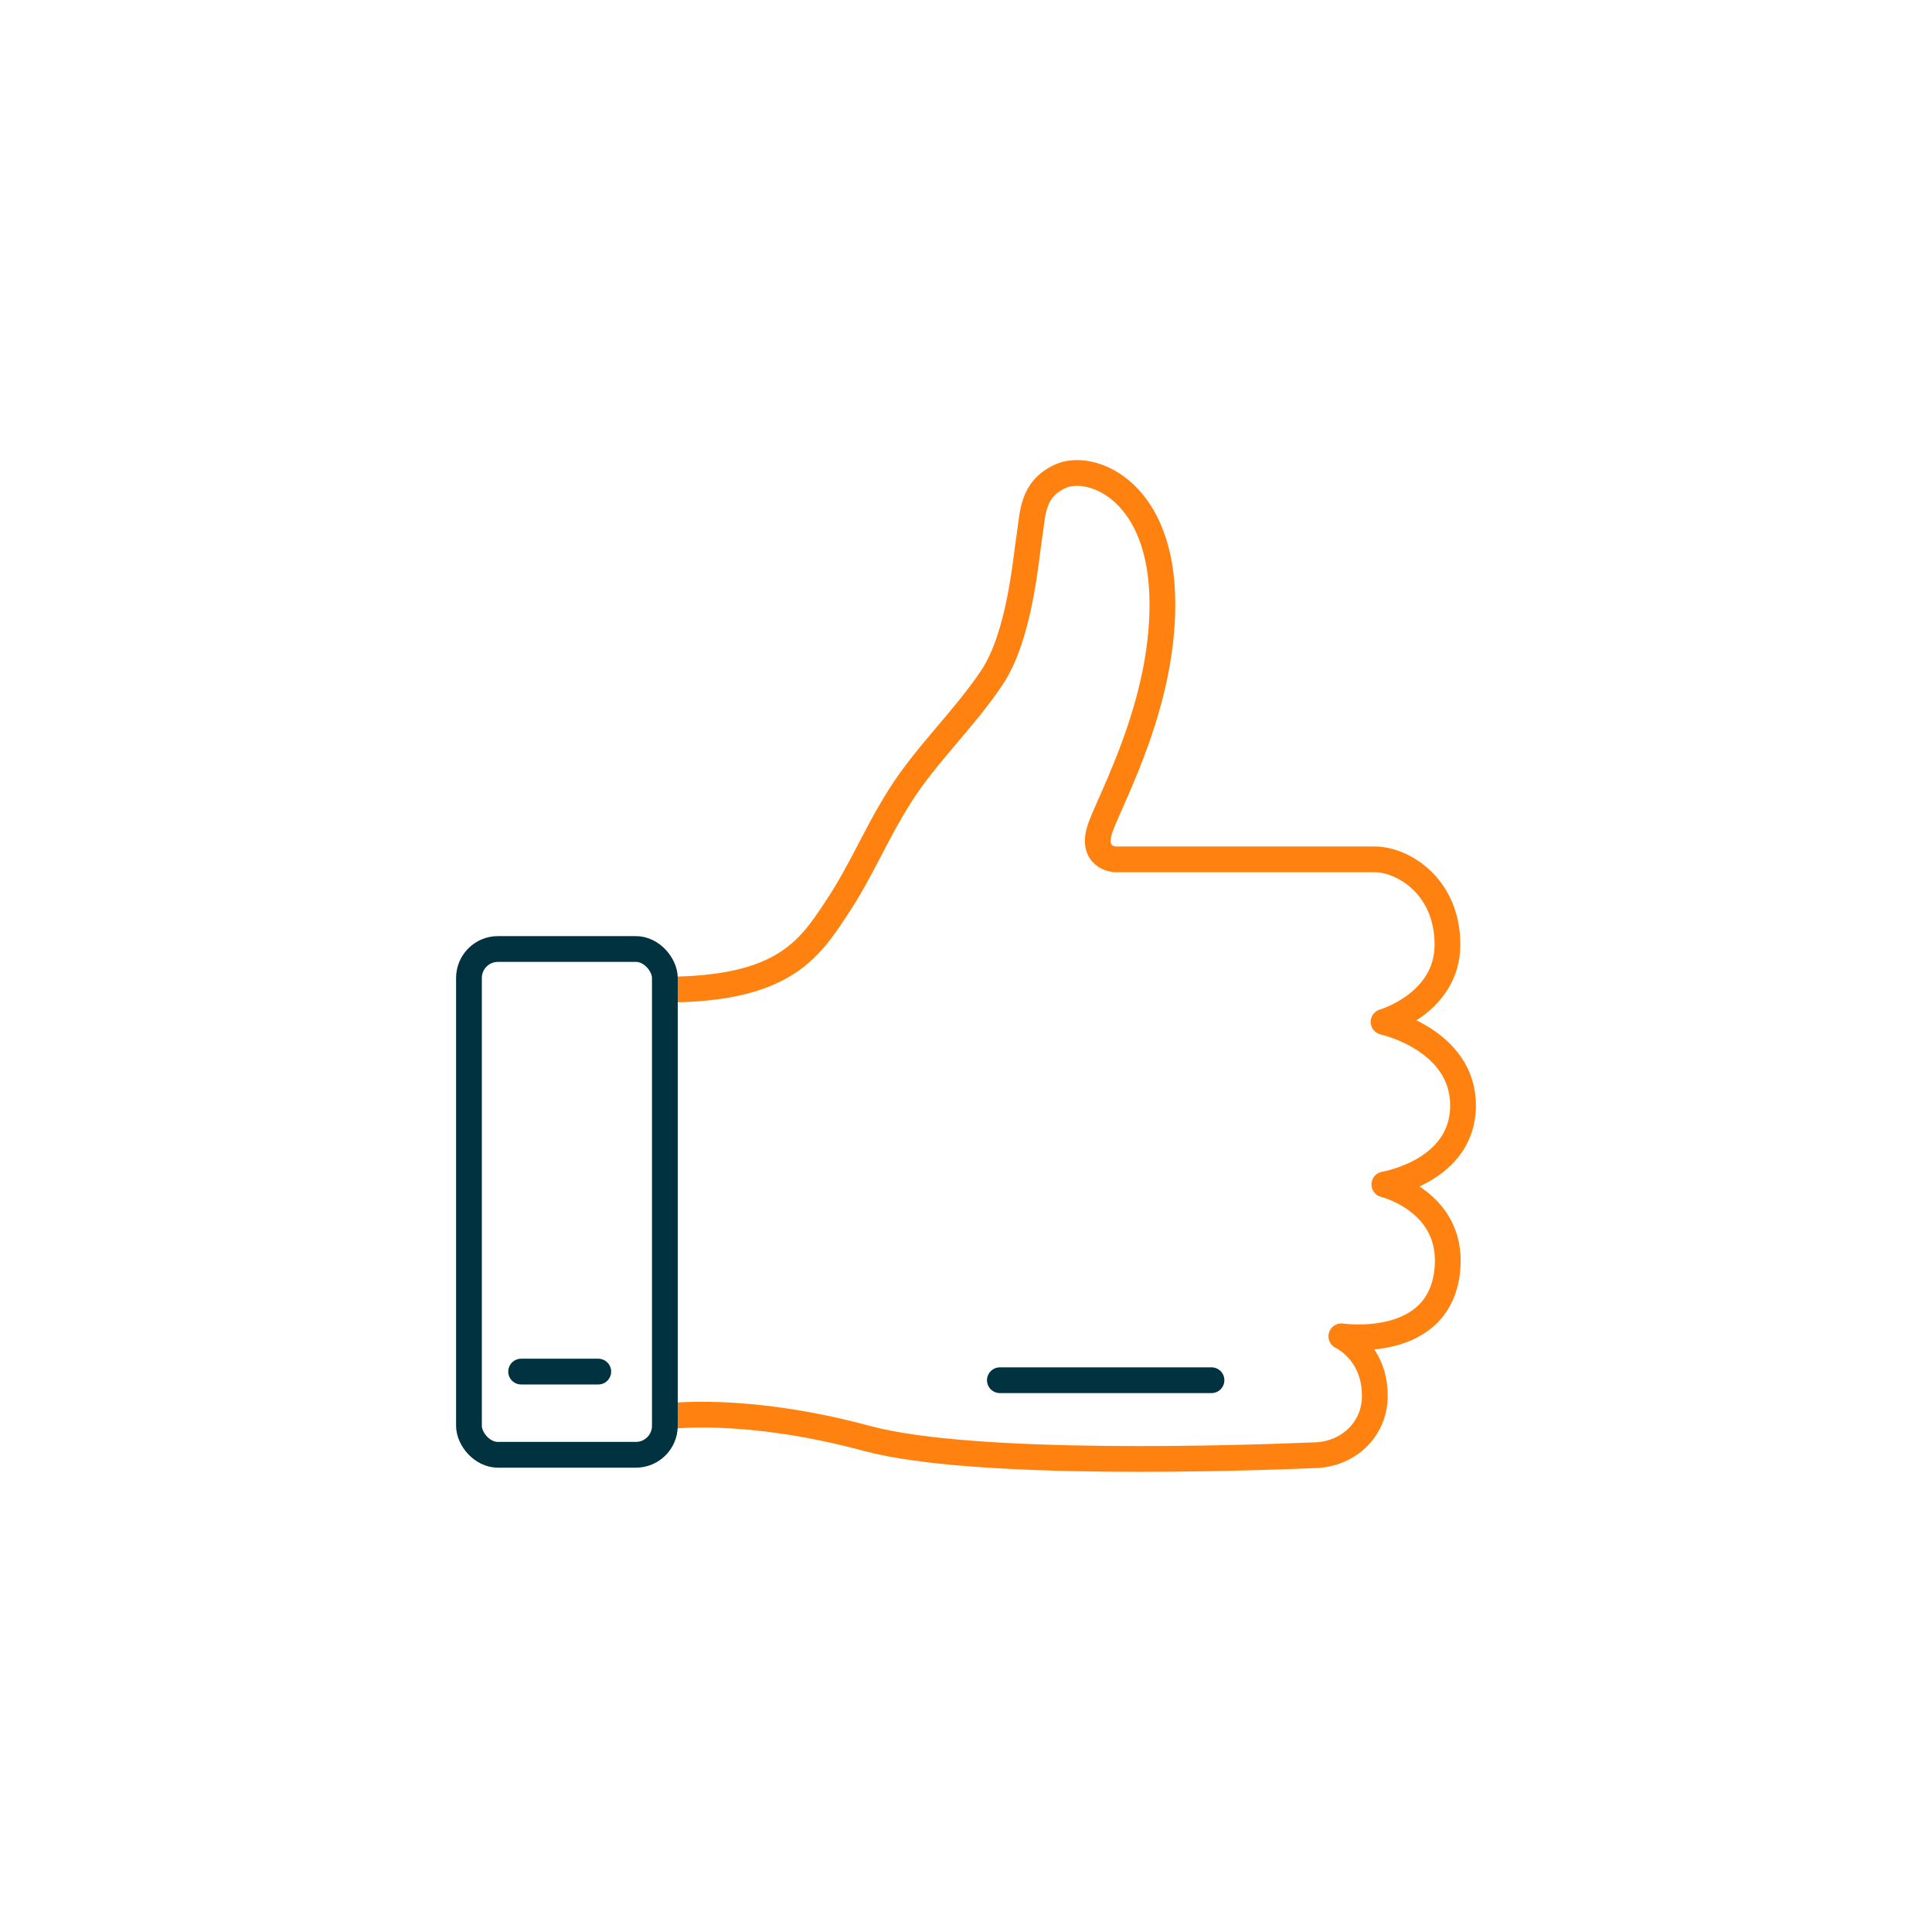 <?xml version="1.0" encoding="UTF-8"?>
<svg id="Layer_1" xmlns="http://www.w3.org/2000/svg" viewBox="0 0 150 150">
  <defs>
    <style>
      .cls-1 {
        stroke: #00333f;
      }

      .cls-1, .cls-2 {
        fill: none;
        stroke-linecap: round;
        stroke-linejoin: round;
        stroke-width: 2px;
      }

      .cls-2 {
        stroke: #ff8210;
      }
    </style>
  </defs>
  <path class="cls-2" d="M51.66,109.98s6.07-.89,15.65,1.7c8.37,2.26,29.62,1.52,34.87,1.3,1.42-.06,2.78-.71,3.64-1.84.52-.68.92-1.59.92-2.77,0-3.44-2.6-4.62-2.6-4.62,0,0,7.69,1.15,8.24-5.25.45-5.24-4.9-6.54-4.9-6.54,0,0,6.11-1,6.11-6.13s-6.17-6.49-6.17-6.49c0,0,4.96-1.44,4.96-6s-3.49-6.62-5.64-6.62h-20.17s-1.97-.11-1.13-2.48,5.13-10.03,4.79-18.2c-.34-8.17-5.64-10.09-7.89-9.07s-2.14,2.93-2.42,4.68-.73,7.72-2.93,10.99-5.07,5.92-7.1,9.13-2.92,5.7-5.02,8.85c-2.07,3.11-4.11,6.21-13.21,6.21"/>
  <rect class="cls-1" x="36.41" y="73.68" width="15.21" height="39.27" rx="2.25" ry="2.25"/>
  <line class="cls-1" x1="40.46" y1="106.49" x2="46.45" y2="106.49"/>
  <line class="cls-1" x1="77.63" y1="107.16" x2="94.06" y2="107.16"/>
</svg>